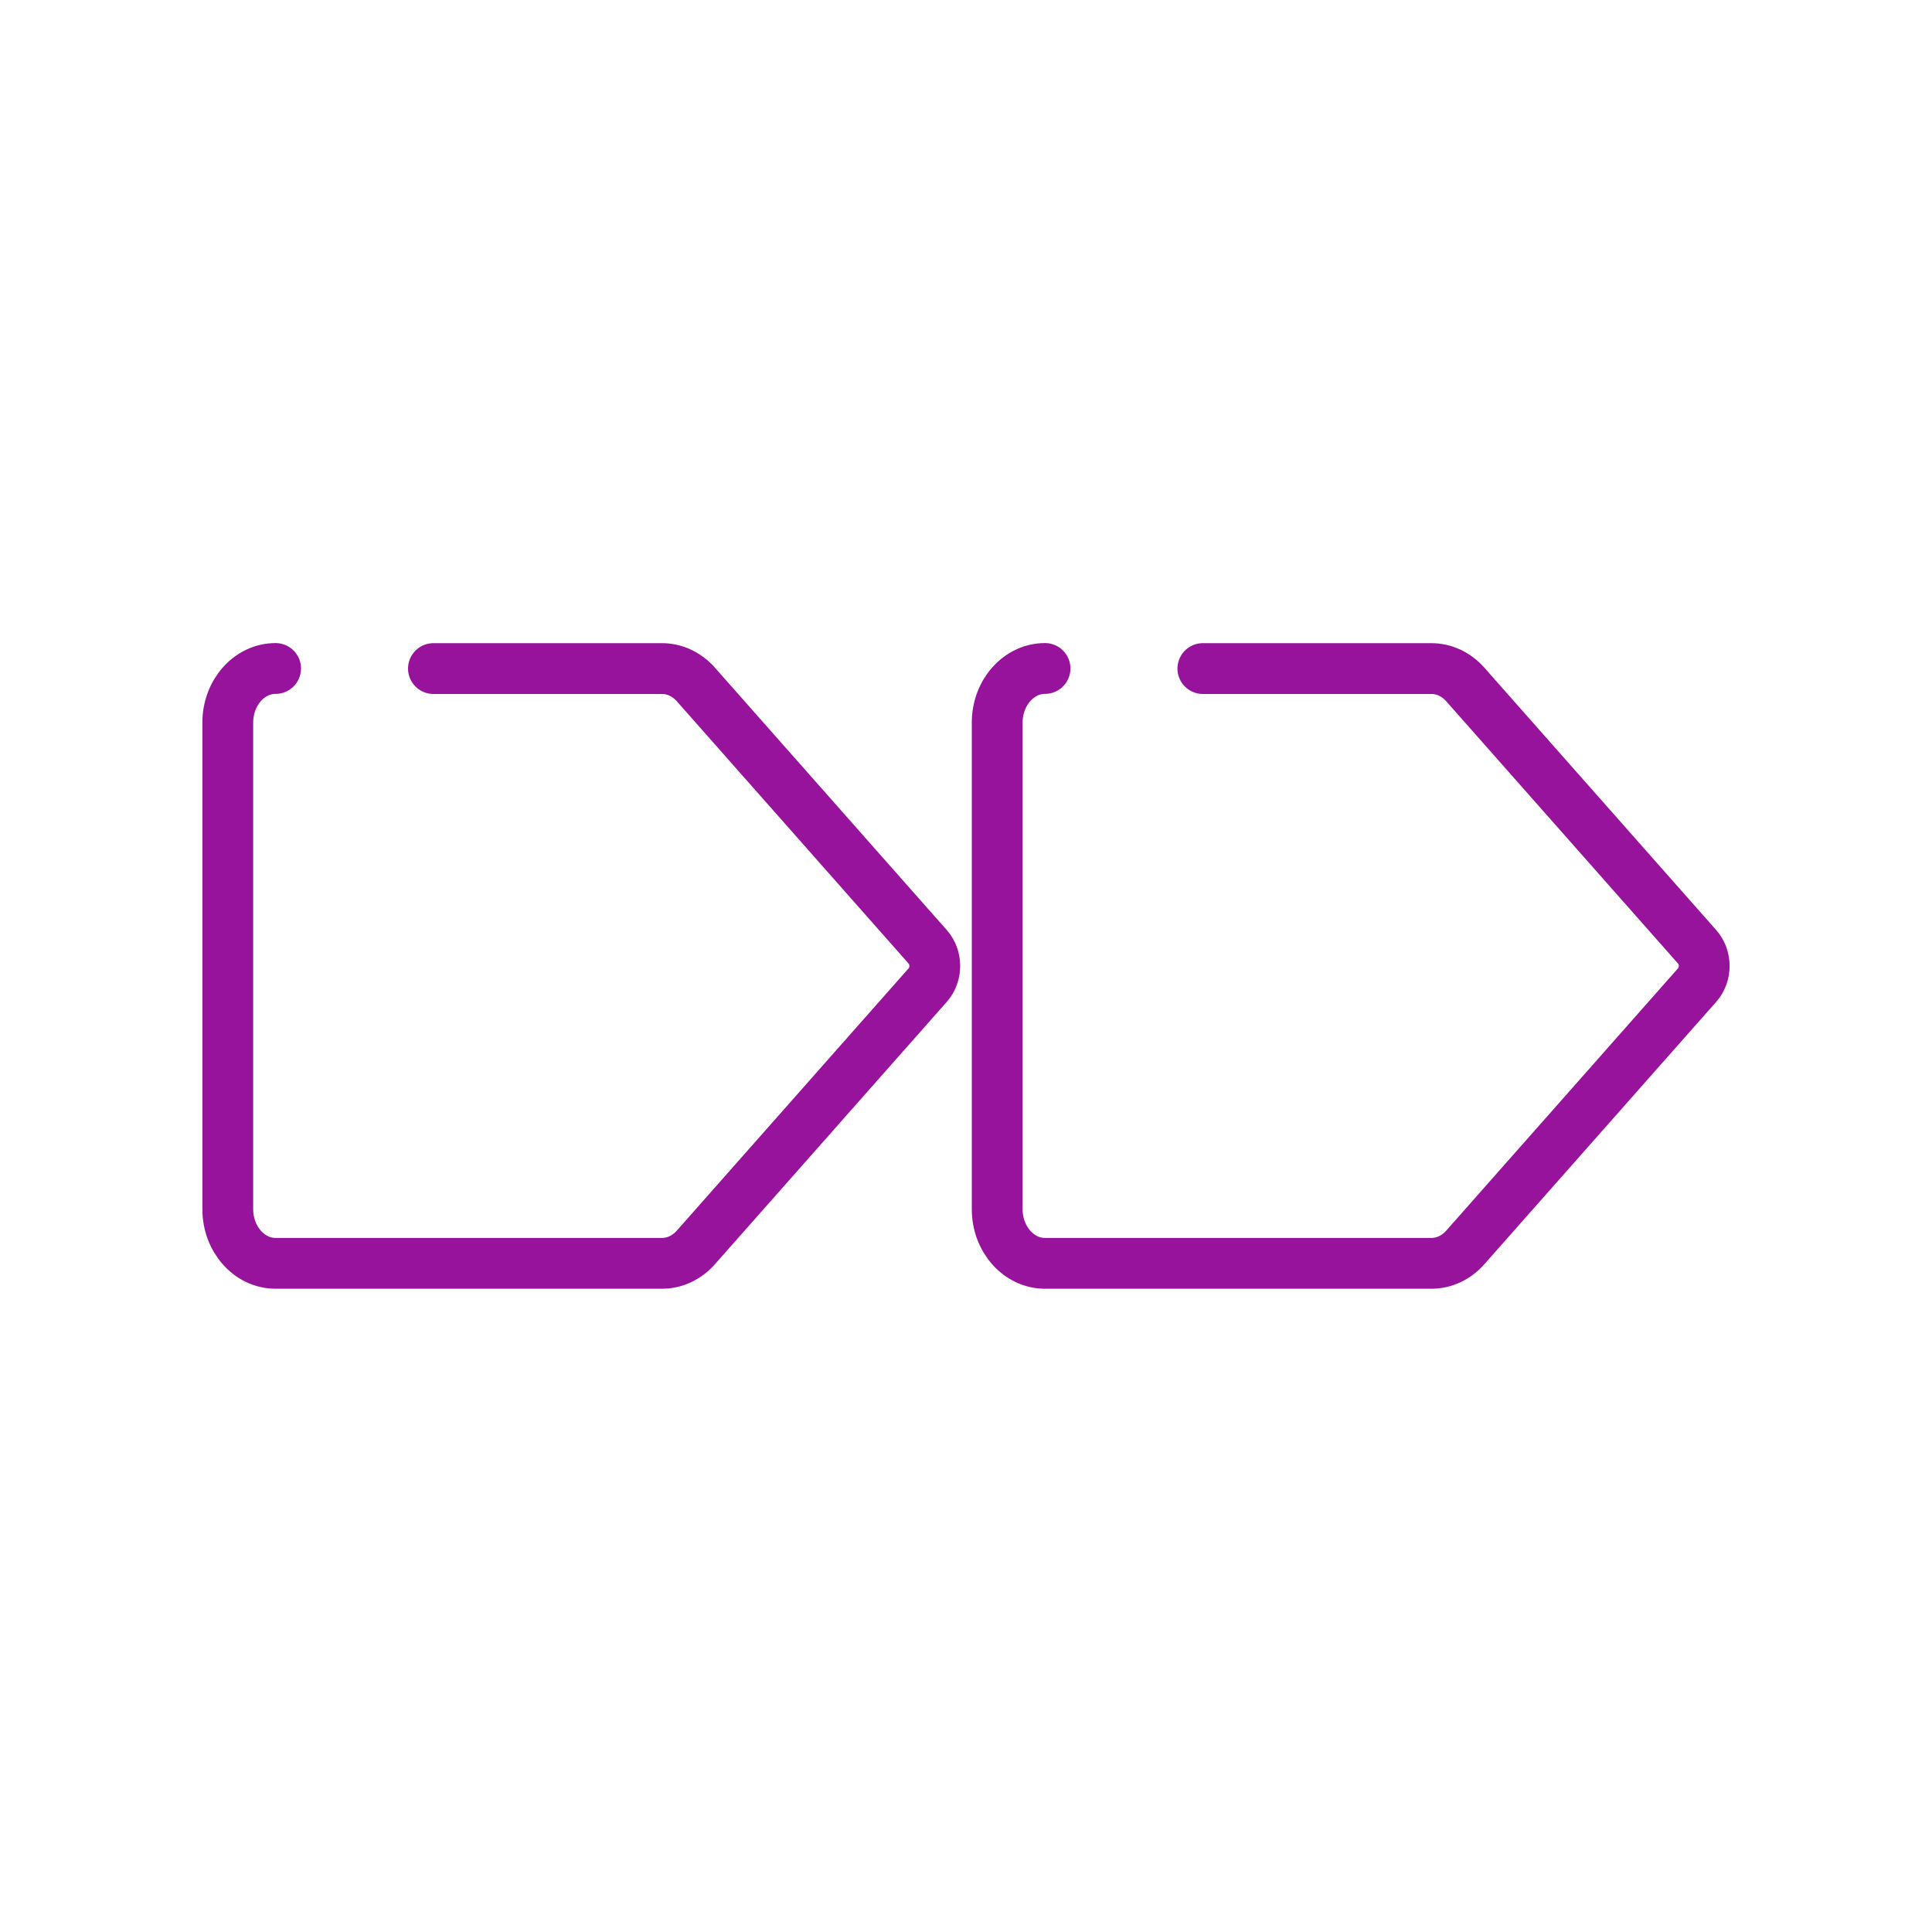 <?xml version="1.0" encoding="UTF-8"?><svg id="Layer_3" xmlns="http://www.w3.org/2000/svg" viewBox="0 0 200 200"><defs><style>.cls-1{fill:none;stroke:#98139c;stroke-linecap:round;stroke-linejoin:round;stroke-width:5.26px;}</style></defs><path class="cls-1" d="M44.87,69.21h23.66c1.31,0,2.57.59,3.5,1.64l24.01,27.17c.97,1.09.97,2.86,0,3.95,0,0,0,0,0,0l-24.01,27.17c-.93,1.05-2.19,1.64-3.5,1.64H28.53c-2.73,0-4.95-2.51-4.95-5.6v-50.38c0-3.09,2.22-5.6,4.95-5.6"/><path class="cls-1" d="M124.52,69.21h23.66c1.31,0,2.57.59,3.5,1.64l24.01,27.17c.97,1.09.97,2.86,0,3.95,0,0,0,0,0,0l-24.01,27.17c-.93,1.05-2.19,1.64-3.5,1.64h-40c-2.73,0-4.95-2.51-4.95-5.6v-50.38c0-3.09,2.22-5.6,4.95-5.6"/></svg>